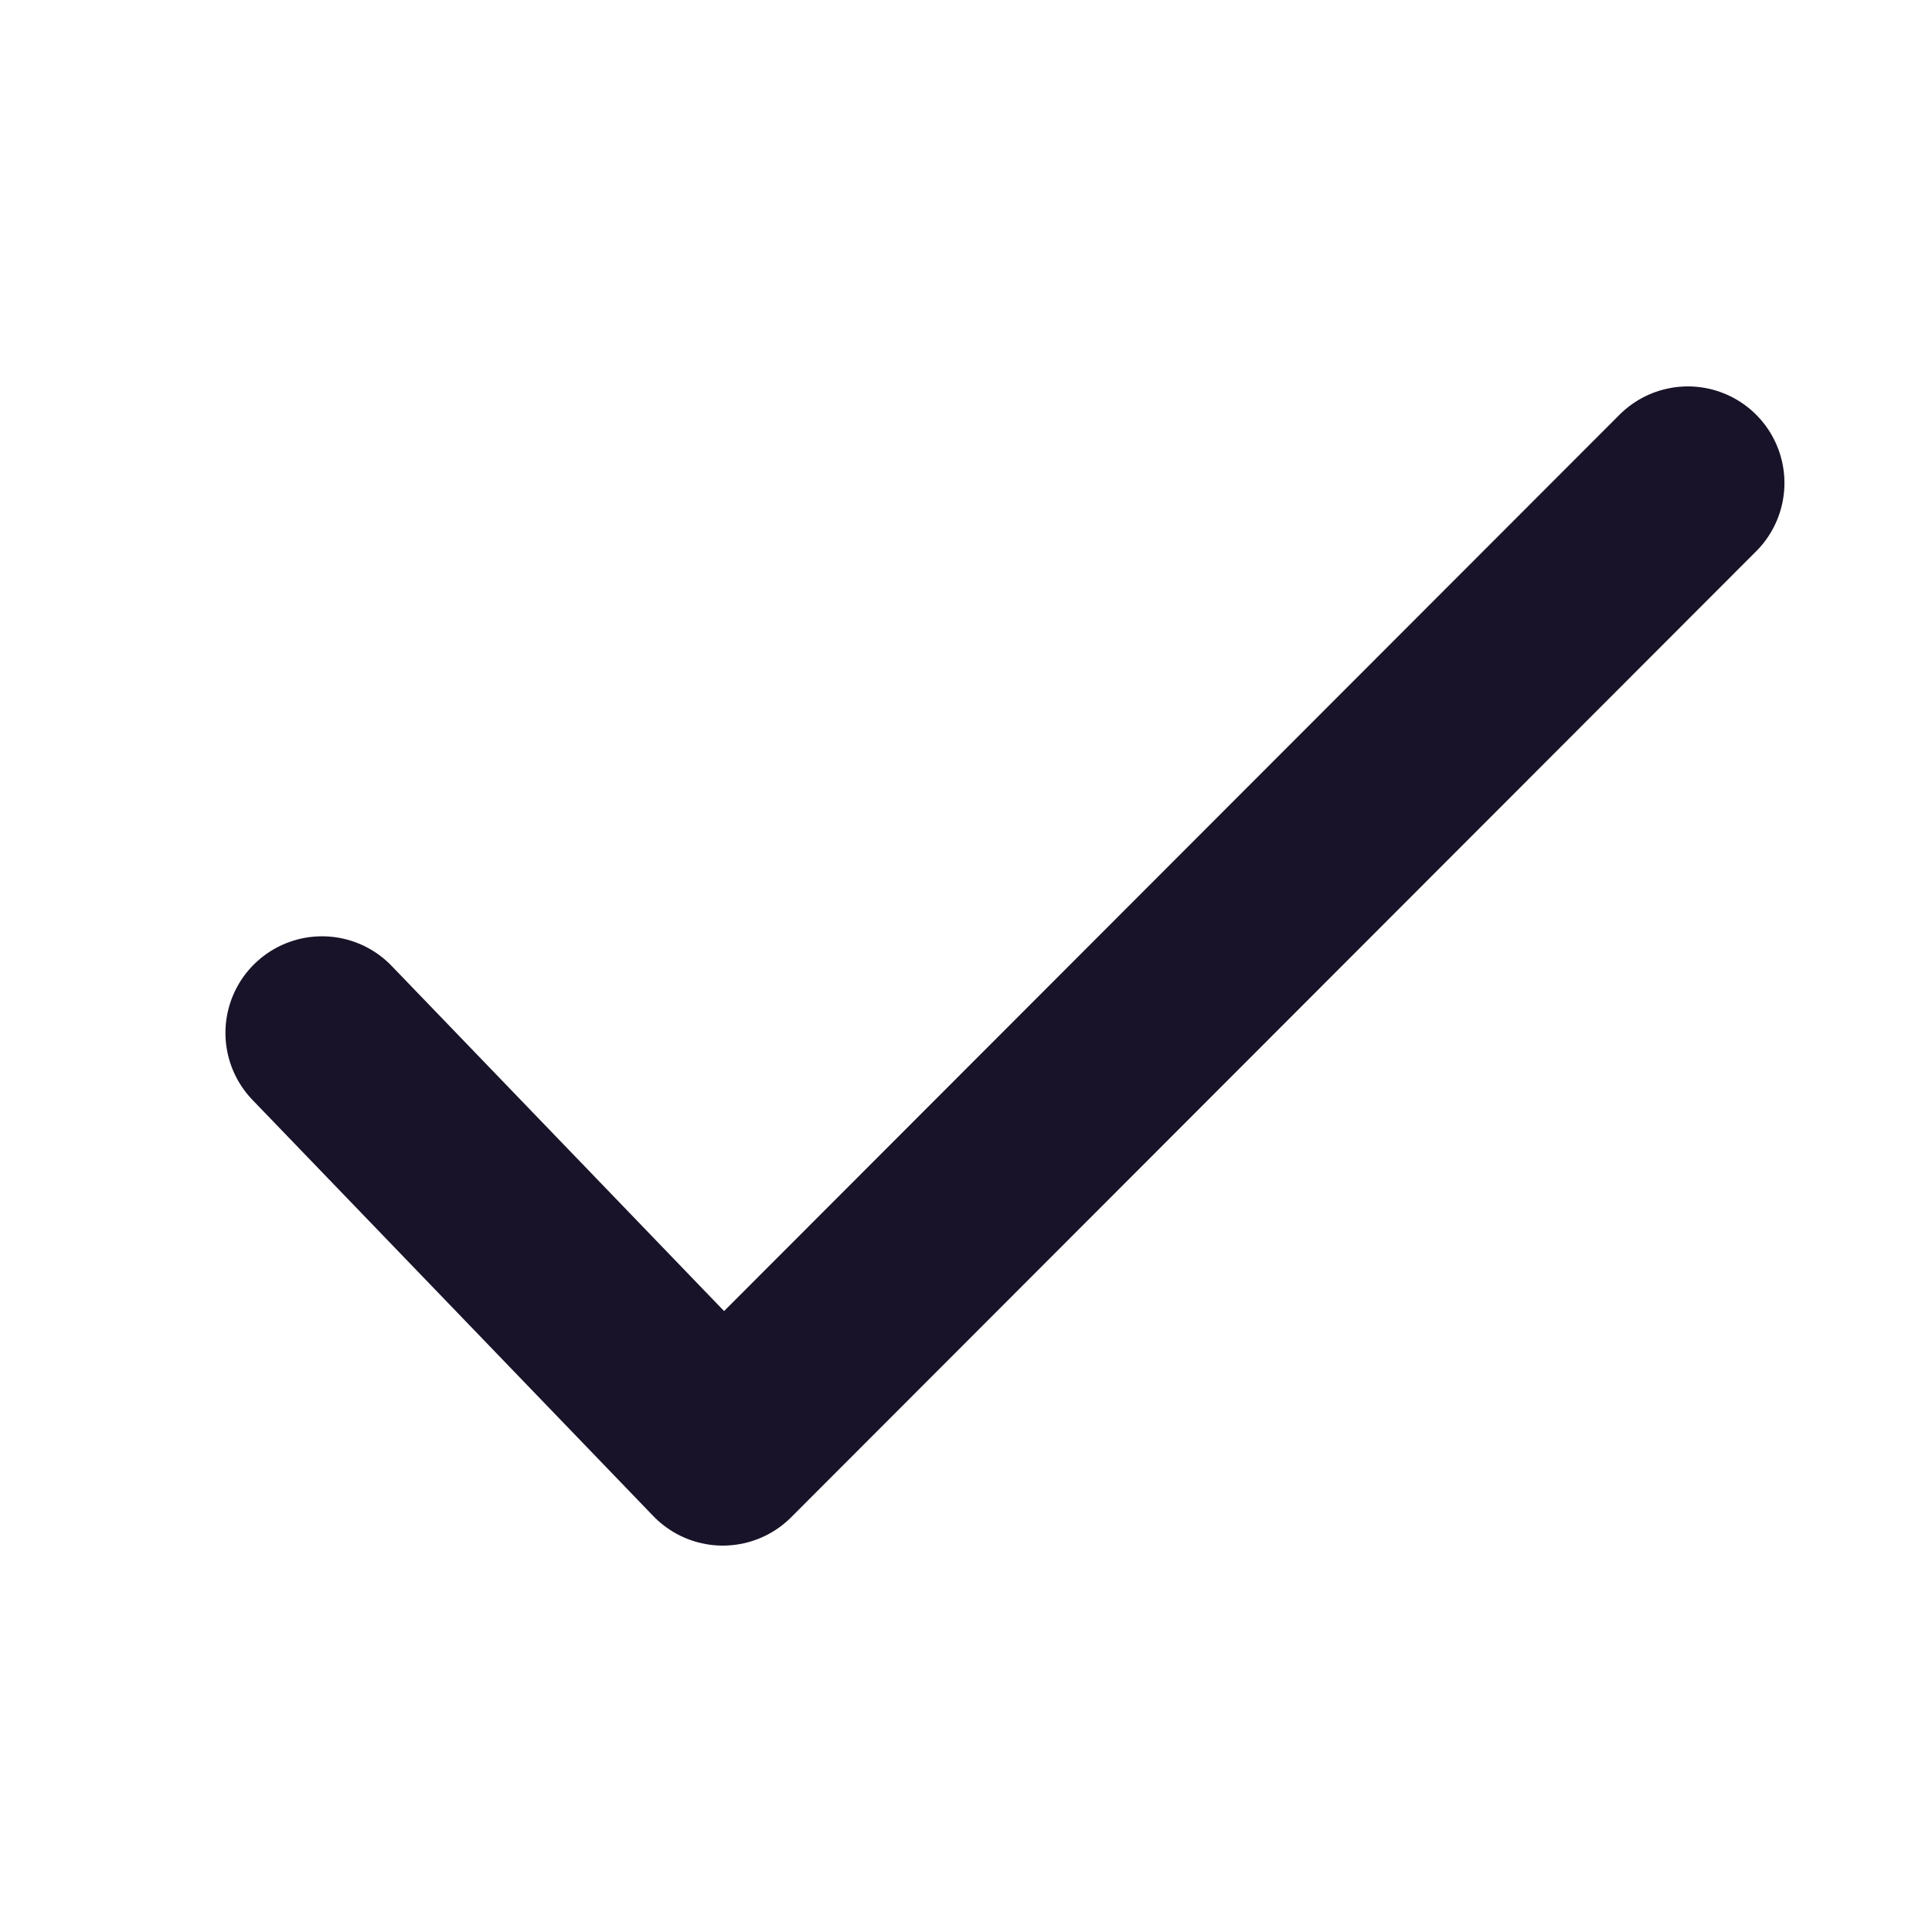 <svg xmlns="http://www.w3.org/2000/svg" width="16" height="16" viewBox="0 0 16 16" fill="none">
<path d="M2.667 8.554 5.986 12l7.992-8" stroke="#191329" stroke-width="1.6" stroke-linecap="round" stroke-linejoin="round"></path></svg>
